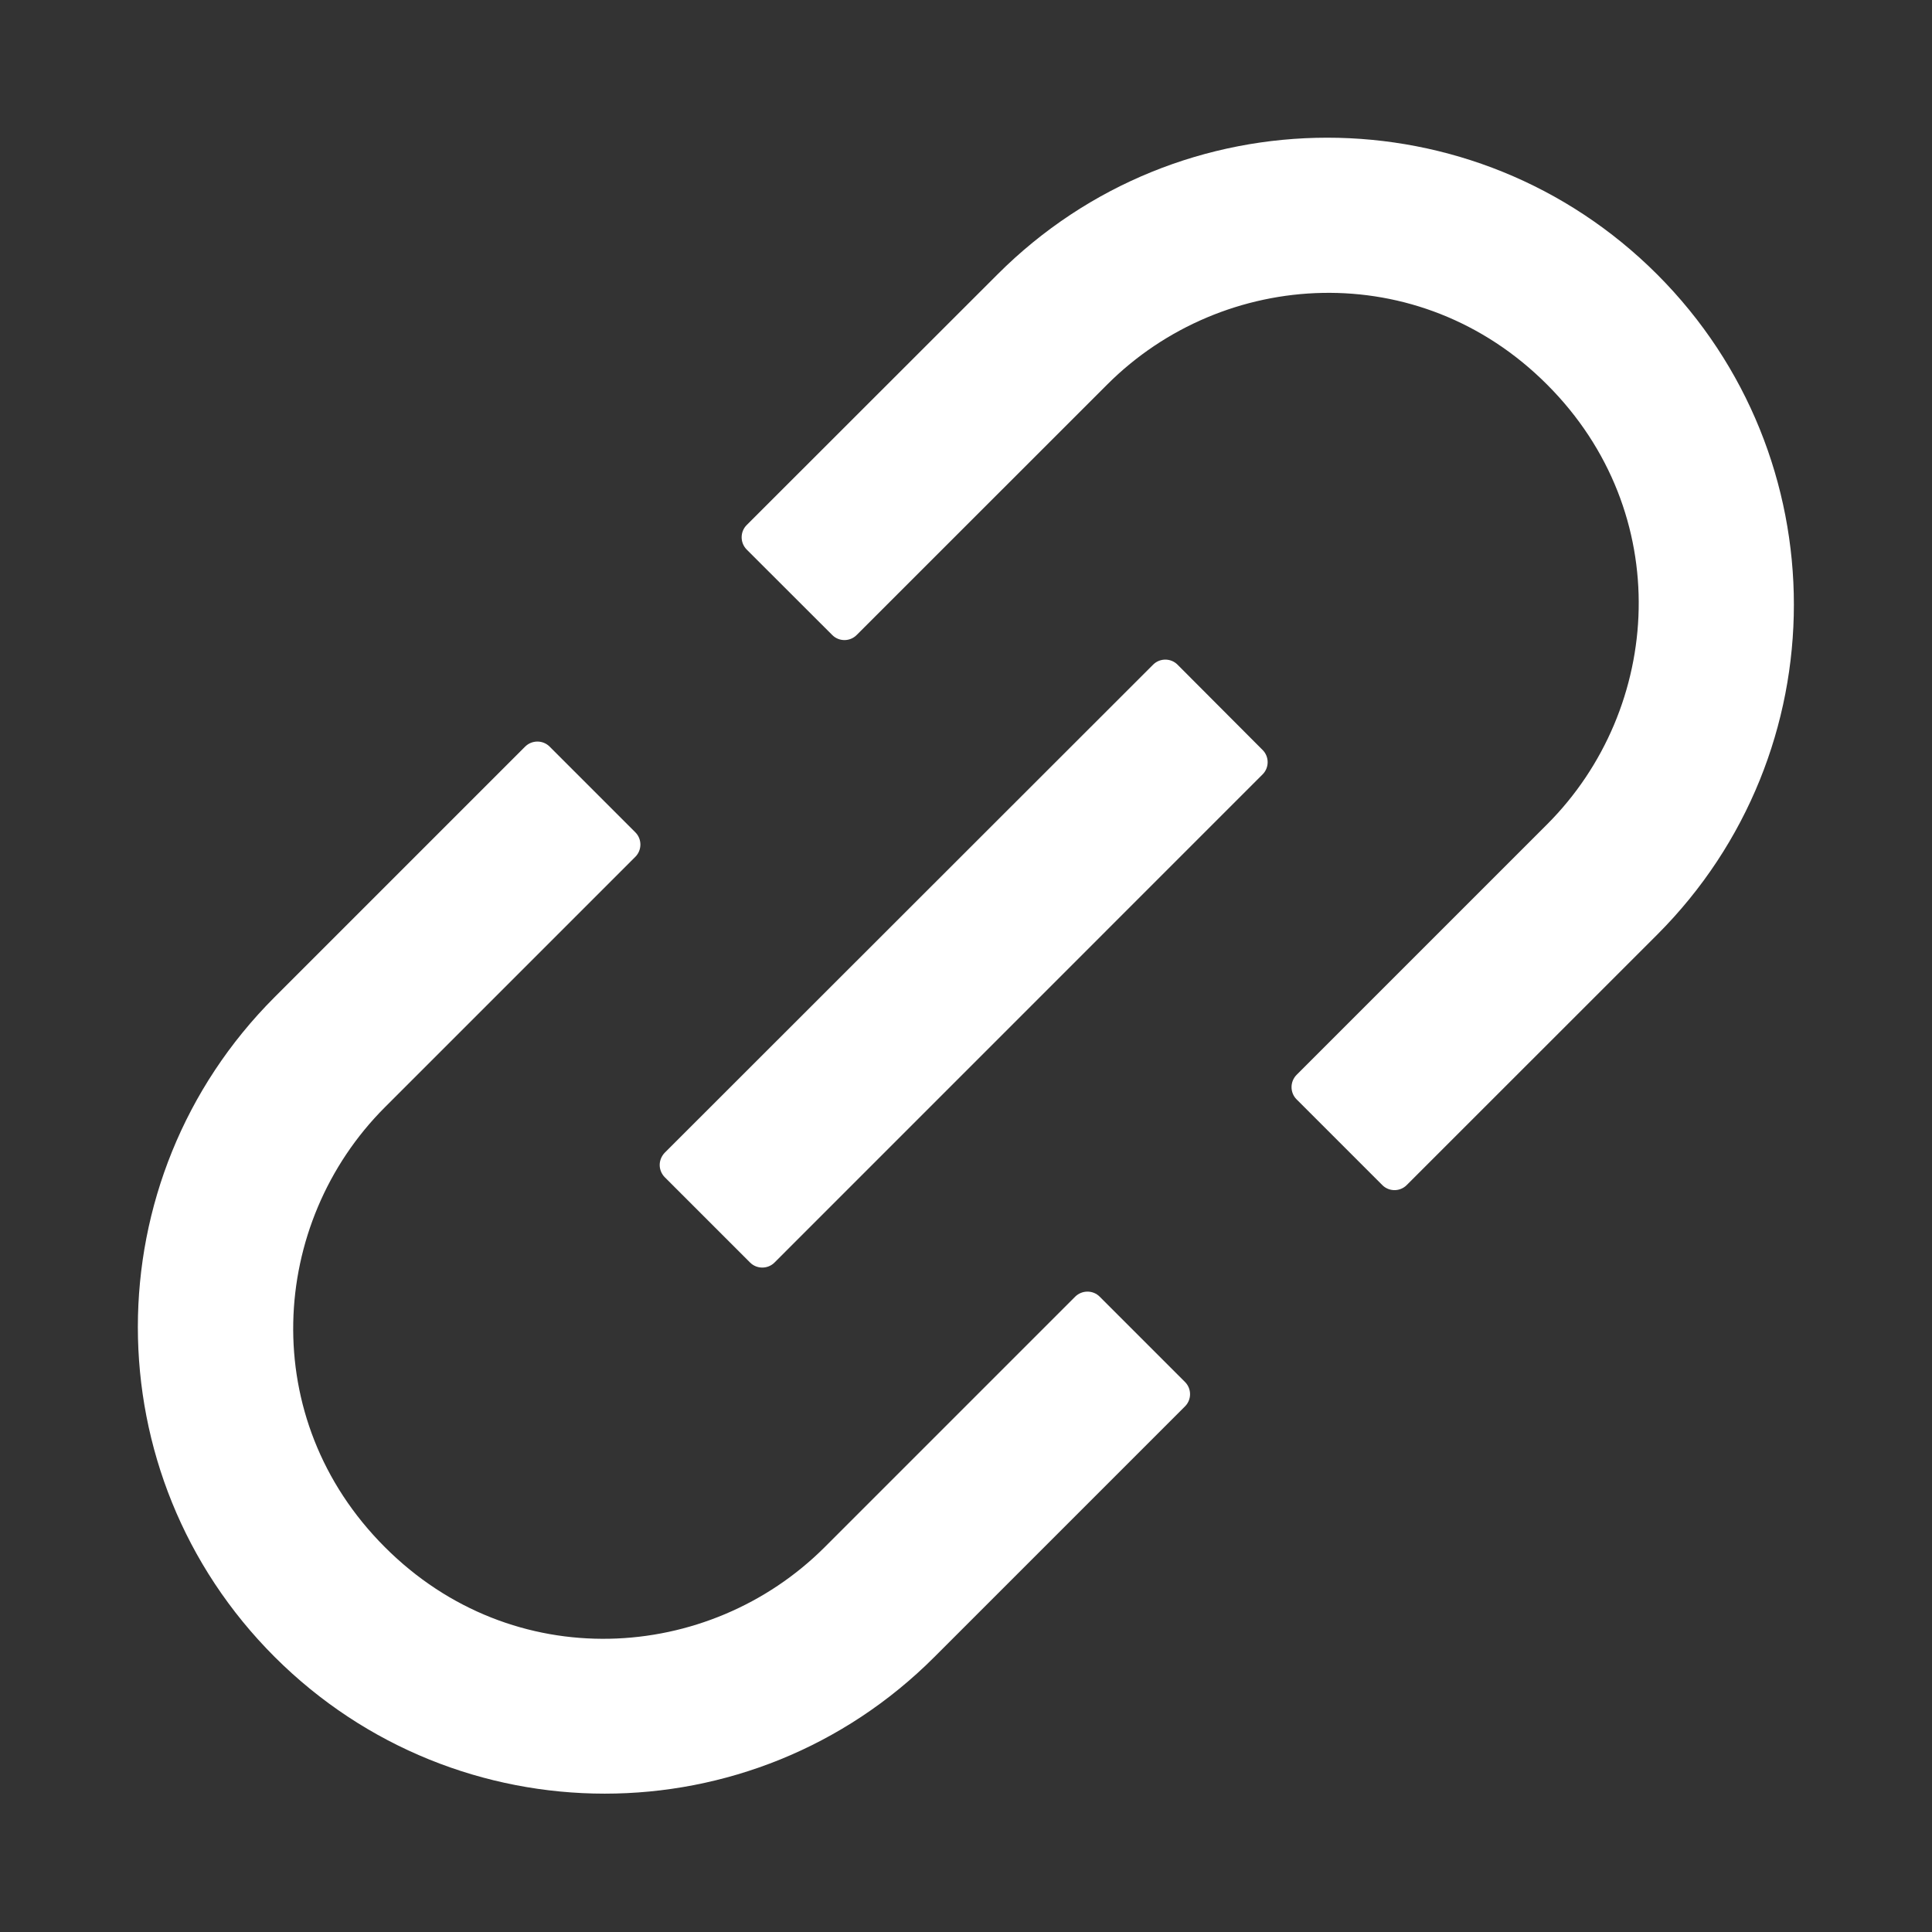 <svg width="24" height="24" viewBox="0 0 24 24" fill="none" xmlns="http://www.w3.org/2000/svg">
<rect x="0" y="0" width="24" height="24" fill="#333333" stroke="none"/>
<g id="Link">
<path id="Vector" d="M13.66 16.107C13.62 16.067 13.566 16.045 13.509 16.045C13.452 16.045 13.398 16.067 13.357 16.107L10.245 19.219C8.804 20.66 6.372 20.813 4.781 19.219C3.187 17.626 3.34 15.196 4.781 13.755L7.893 10.643C7.976 10.56 7.976 10.423 7.893 10.34L6.827 9.274C6.787 9.234 6.732 9.212 6.676 9.212C6.619 9.212 6.565 9.234 6.524 9.274L3.412 12.386C1.146 14.652 1.146 18.319 3.412 20.583C5.678 22.846 9.345 22.849 11.608 20.583L14.721 17.47C14.804 17.387 14.804 17.251 14.721 17.168L13.66 16.107ZM20.587 3.41C18.321 1.144 14.654 1.144 12.39 3.41L9.275 6.523C9.235 6.563 9.213 6.618 9.213 6.674C9.213 6.731 9.235 6.785 9.275 6.826L10.339 7.889C10.422 7.972 10.558 7.972 10.641 7.889L13.754 4.777C15.195 3.335 17.627 3.183 19.218 4.777C20.812 6.37 20.659 8.8 19.218 10.241L16.106 13.353C16.066 13.394 16.044 13.448 16.044 13.505C16.044 13.561 16.066 13.616 16.106 13.656L17.172 14.722C17.255 14.805 17.391 14.805 17.474 14.722L20.587 11.61C22.85 9.344 22.85 5.677 20.587 3.41ZM14.627 8.256C14.587 8.216 14.533 8.194 14.476 8.194C14.419 8.194 14.365 8.216 14.325 8.256L8.257 14.32C8.218 14.361 8.195 14.415 8.195 14.472C8.195 14.528 8.218 14.583 8.257 14.623L9.318 15.684C9.401 15.767 9.538 15.767 9.621 15.684L15.685 9.619C15.768 9.536 15.768 9.4 15.685 9.317L14.627 8.256Z" fill="white"/>
</g>
</svg>

